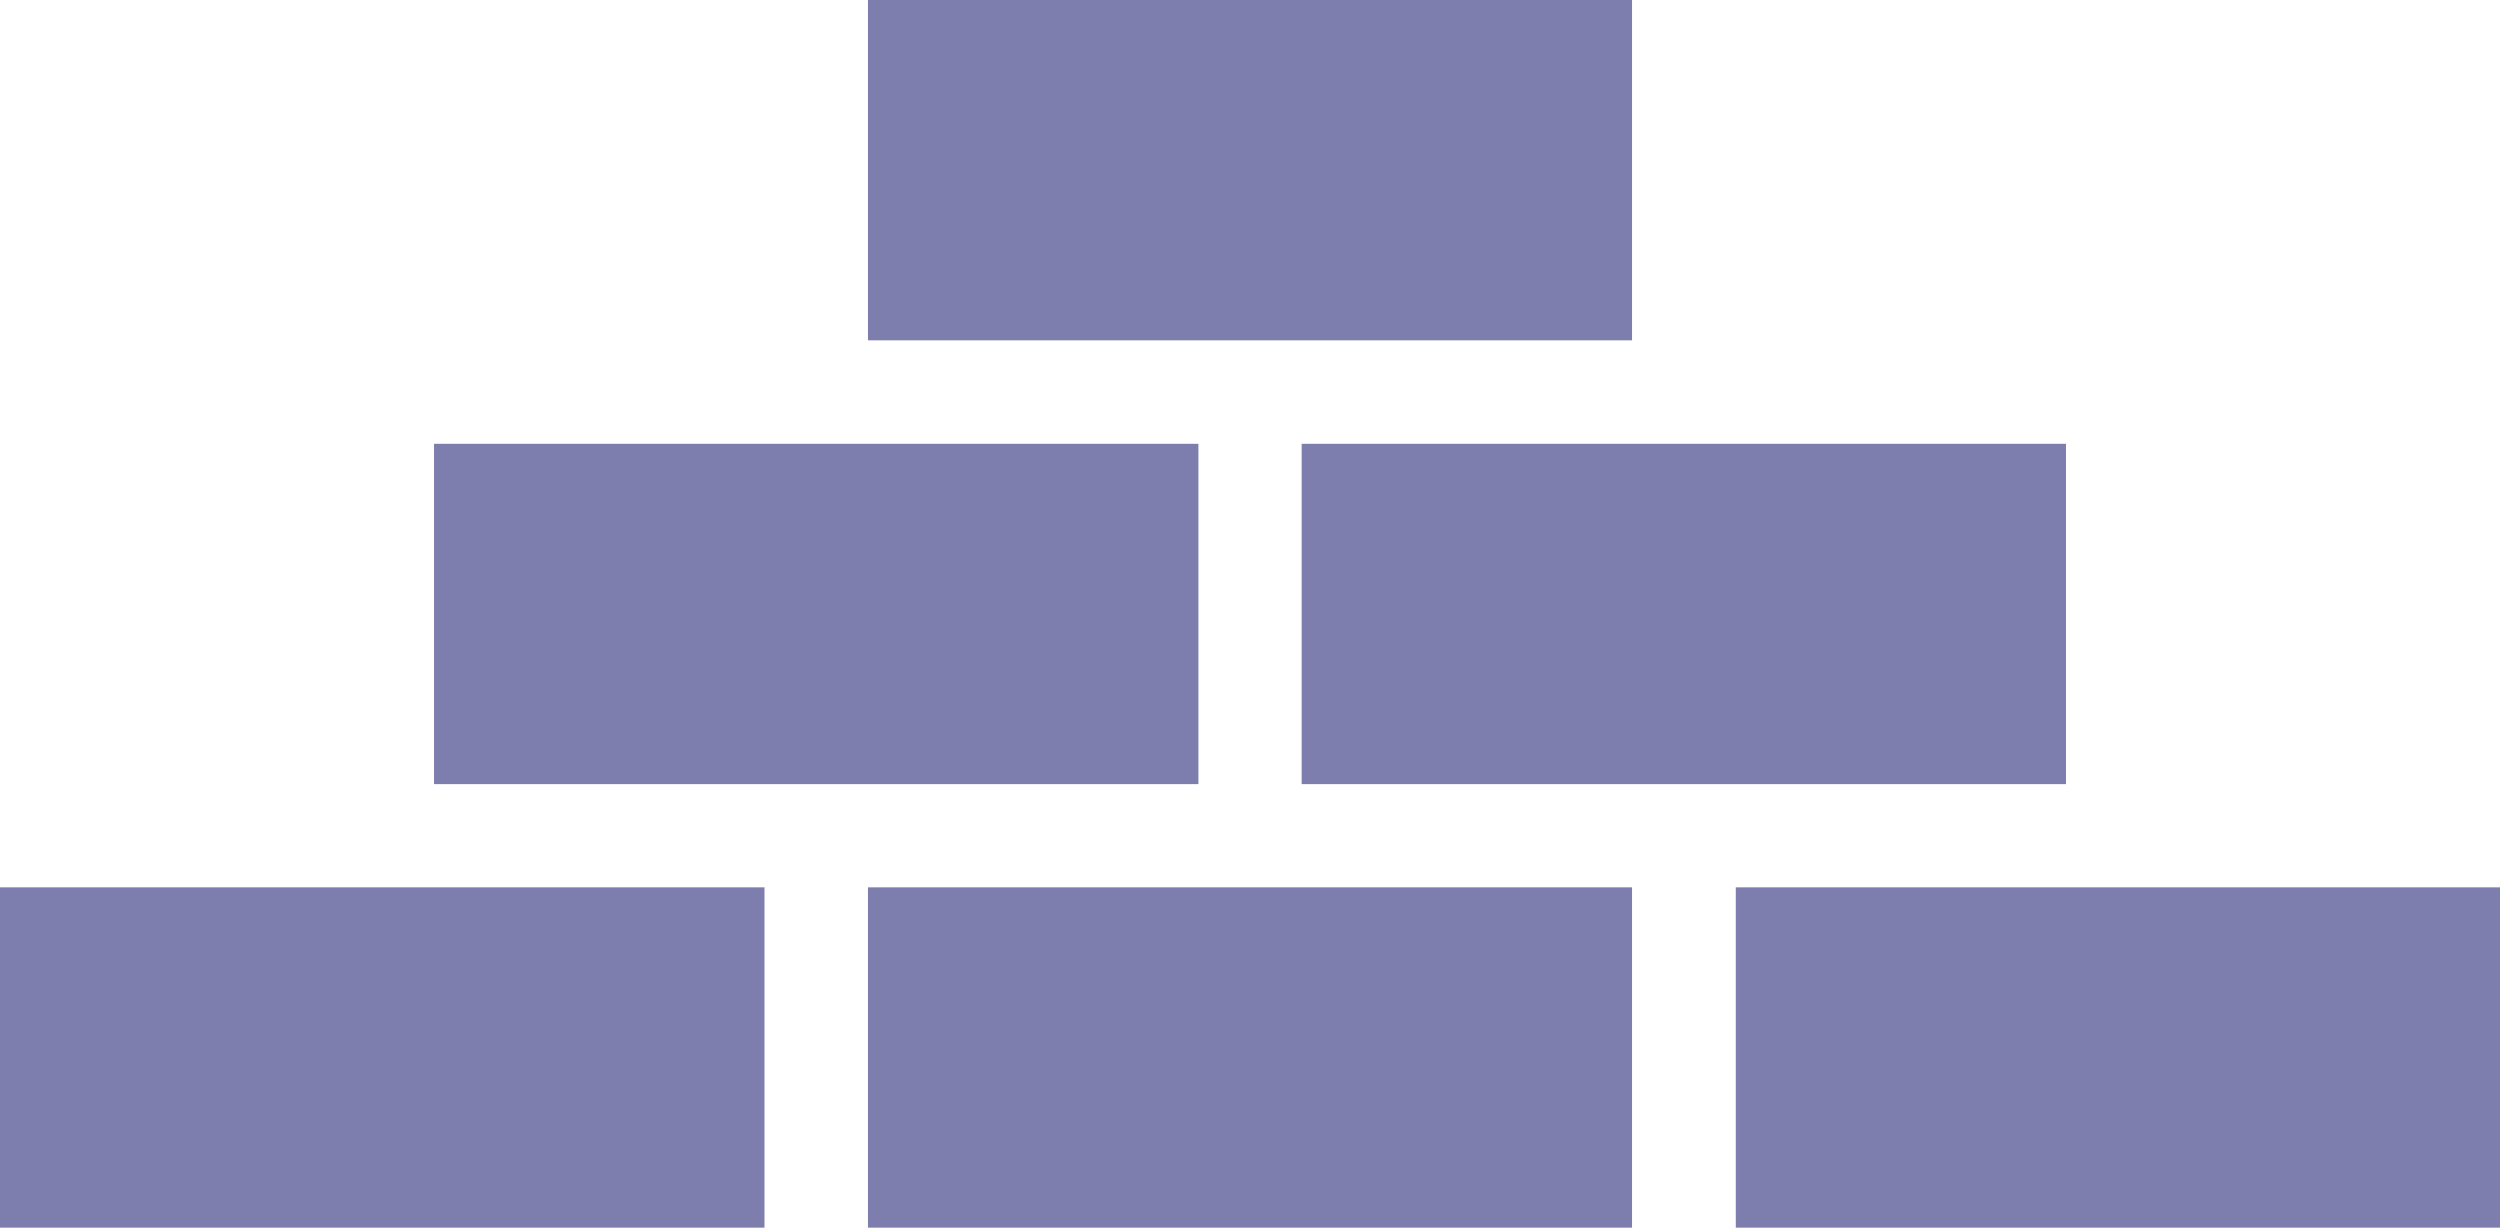 <?xml version="1.0" encoding="UTF-8"?>
<svg width="112px" height="55px" viewBox="0 0 112 55" version="1.1" xmlns="http://www.w3.org/2000/svg" xmlns:xlink="http://www.w3.org/1999/xlink">
    <title>144352-markets-construction</title>
    <g id="144352-markets-construction" stroke="none" stroke-width="1" fill="none" fill-rule="evenodd">
        <path d="M38.885,15.247 L73.115,15.247 L73.115,0 L38.885,0 L38.885,15.247 Z M58.314,35.129 L92.556,35.129 L92.556,19.882 L58.314,19.882 L58.314,35.129 Z M19.444,35.129 L53.689,35.129 L53.689,19.882 L19.444,19.882 L19.444,35.129 Z M77.763,55 L112,55 L112,39.753 L77.763,39.753 L77.763,55 Z M38.885,55 L73.115,55 L73.115,39.753 L38.885,39.753 L38.885,55 Z M0,55 L34.249,55 L34.249,39.753 L0,39.753 L0,55 Z" id="Fill-1" fill="#7E7EAE"></path>
    </g>
</svg>